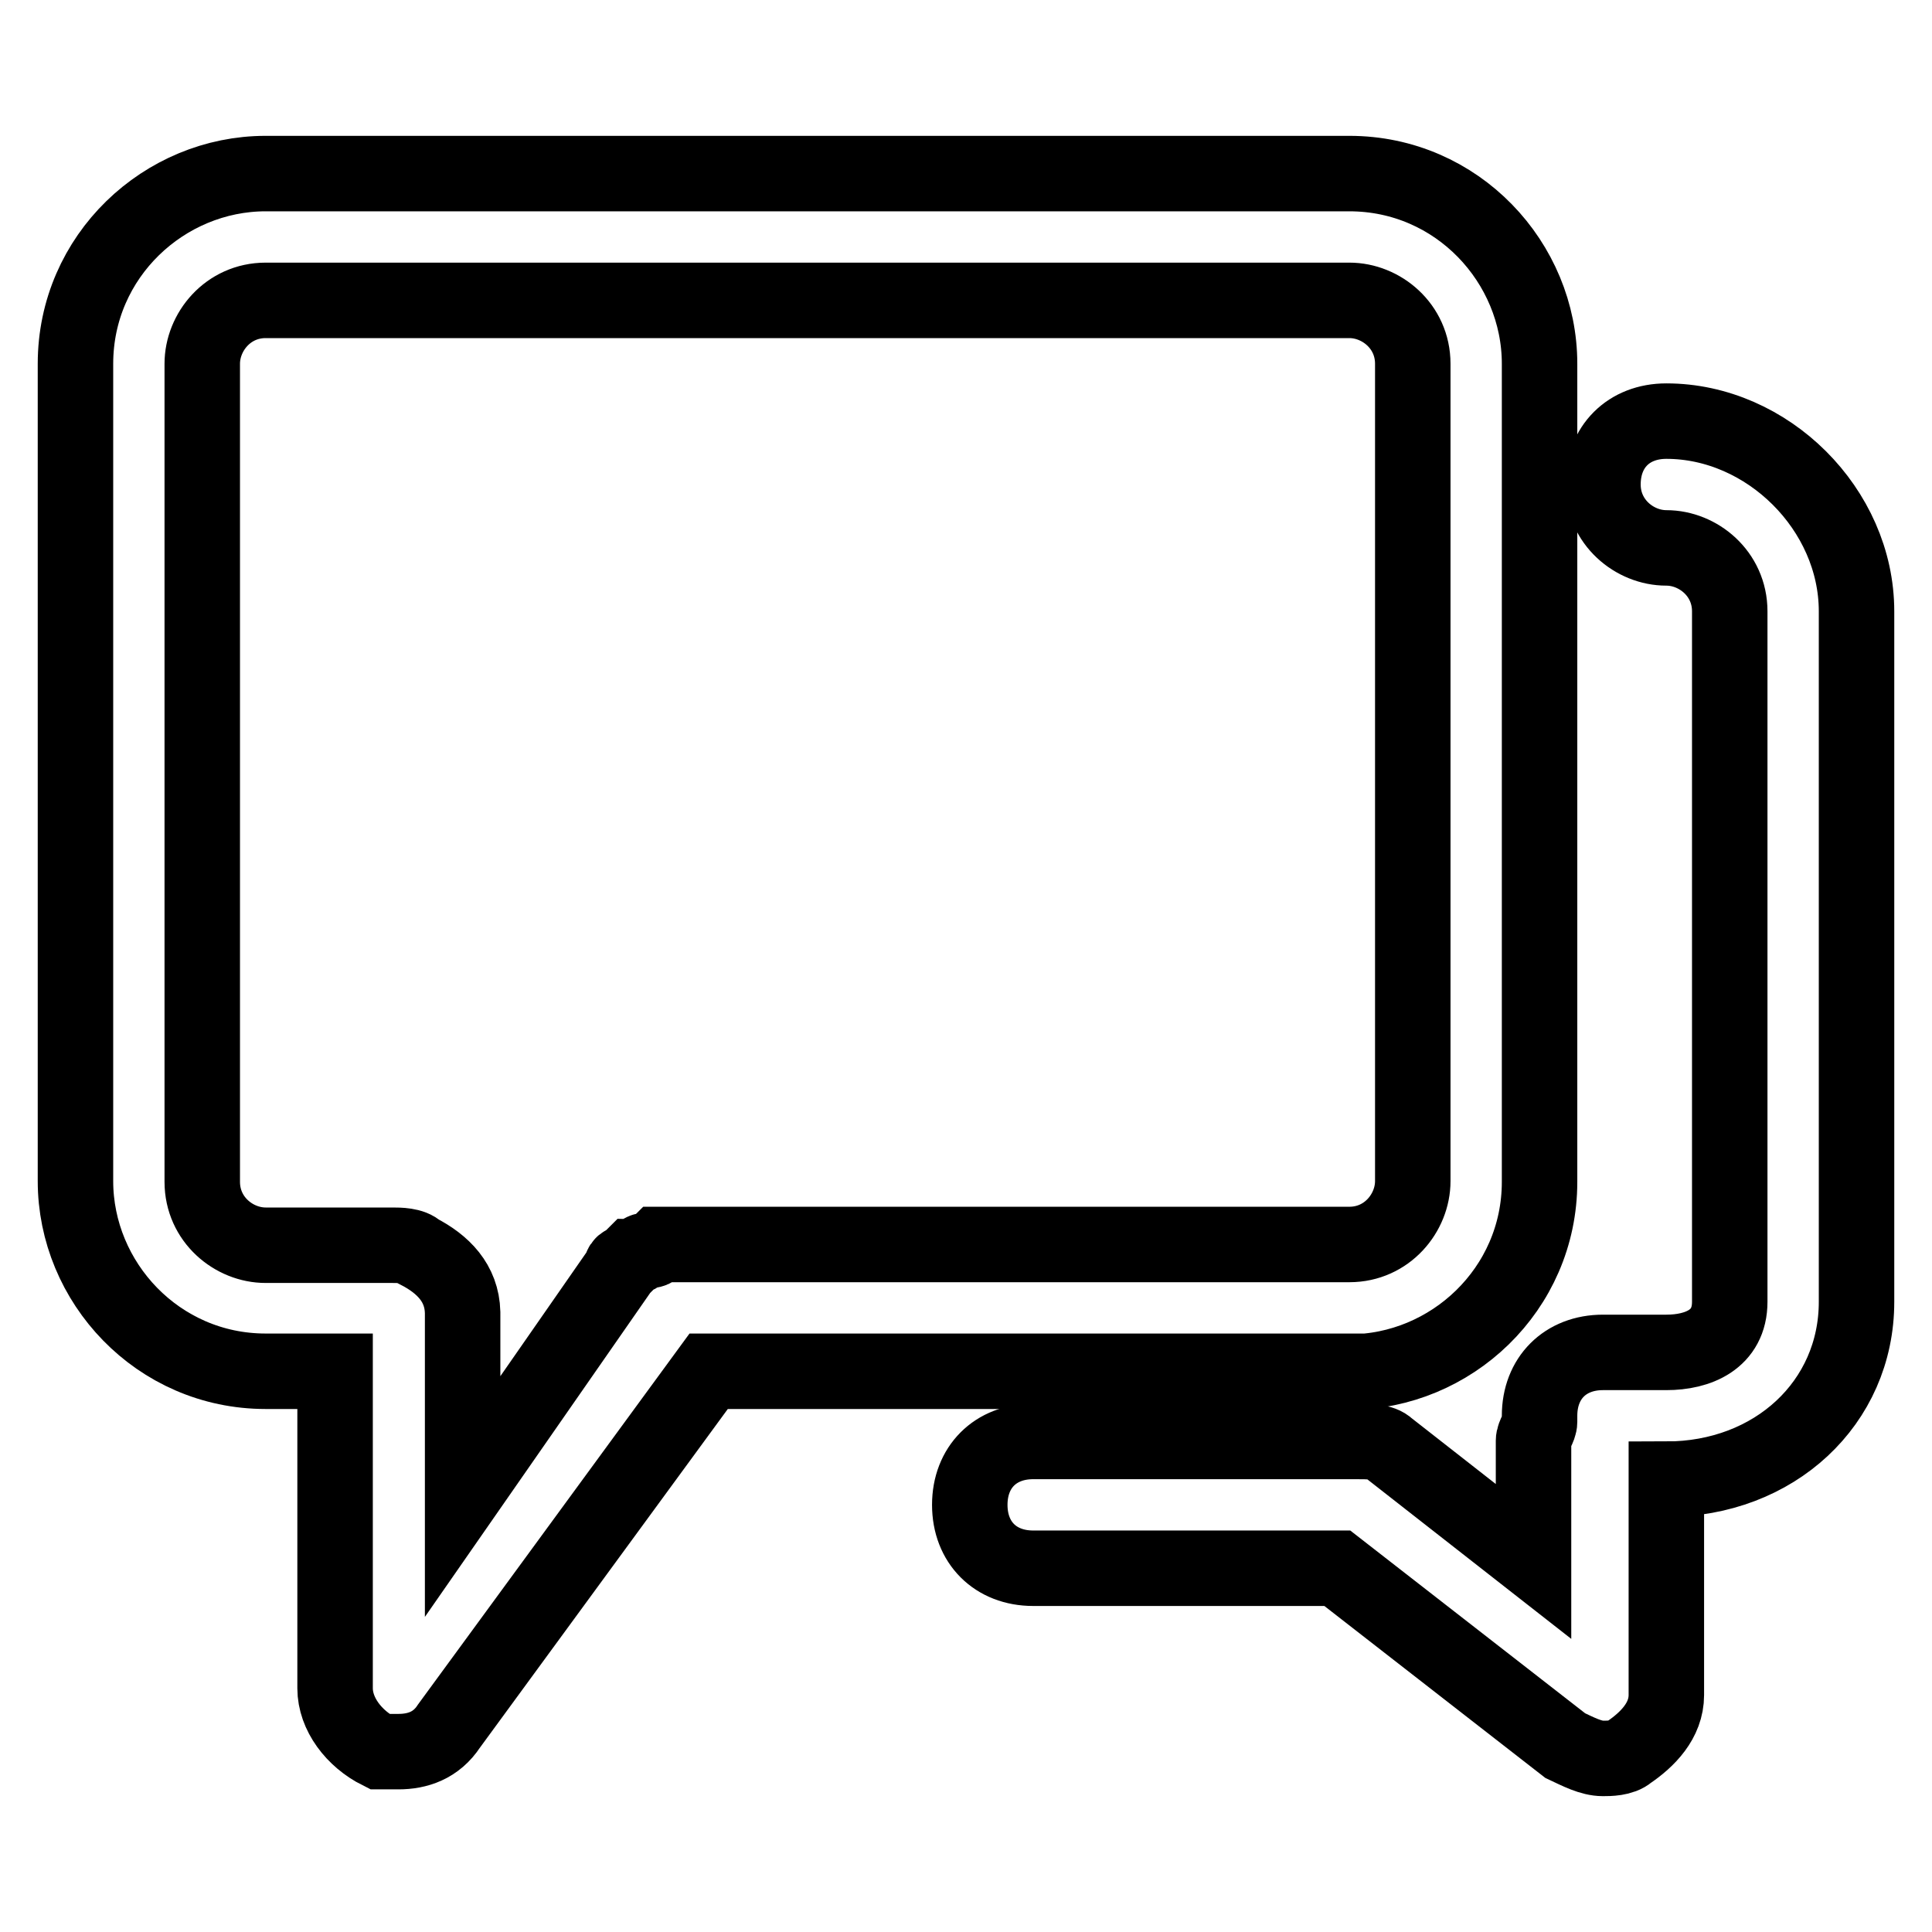 <?xml version="1.0" encoding="utf-8"?>
<!-- Svg Vector Icons : http://www.onlinewebfonts.com/icon -->
<!DOCTYPE svg PUBLIC "-//W3C//DTD SVG 1.1//EN" "http://www.w3.org/Graphics/SVG/1.1/DTD/svg11.dtd">
<svg version="1.1" xmlns="http://www.w3.org/2000/svg" xmlns:xlink="http://www.w3.org/1999/xlink" x="0px" y="0px" viewBox="0 0 256 256" enable-background="new 0 0 256 256" xml:space="preserve">
<g> <path stroke-width="10" fill-opacity="0" stroke="#000000"  d="M178.8,181.8c13.4,0,25.2-10.9,25.2-25.2V48.2c0-13.4-10.9-25.2-25.2-25.2H35.2C21.8,23,10,33.9,10,48.2 v108.3c0,13.4,10.9,25.2,25.2,25.2h9.2v42c0,3.4,2.5,6.7,5.9,8.4h2.5c2.5,0,5-0.8,6.7-3.4l34.4-47H178.8z M55.4,165.8 c-0.8-0.8-2.5-0.8-3.4-0.8H35.2c-4.2,0-8.4-3.4-8.4-8.4V48.2c0-4.2,3.4-8.4,8.4-8.4h143.6c4.2,0,8.4,3.4,8.4,8.4v108.3 c0,4.2-3.4,8.4-8.4,8.4h-89h-2.5c-0.8,0.8-0.8,0.8-1.7,0.8c-0.8,0-0.8,0.8-1.7,0.8l-0.8,0.8c0,0-0.8,0-0.8,0.8l-21,30.2v-24.4 C61.2,170,58.7,167.5,55.4,165.8z"/> <path stroke-width="10" fill-opacity="0" stroke="#000000"  d="M220.8,55.8c-5,0-8.4,3.4-8.4,8.4c0,5,4.2,8.4,8.4,8.4s8.4,3.4,8.4,8.4v91.5c0,5-4.2,6.7-8.4,6.7h-8.4 c-5,0-8.4,3.4-8.4,8.4v0.8c0,0.8-0.8,1.7-0.8,2.5v16l-19.3-15.1c-0.8-0.8-2.5-0.8-4.2-0.8h-42.8c-5,0-8.4,3.4-8.4,8.4 s3.4,8.4,8.4,8.4h40.3l30.2,23.5c1.7,0.8,3.4,1.7,5,1.7c0.8,0,2.5,0,3.4-0.8c2.5-1.7,5-4.2,5-7.6V196c14.3,0,25.2-10.1,25.2-23.5 V81C246,67.5,234.2,55.8,220.8,55.8z"/></g>
</svg>